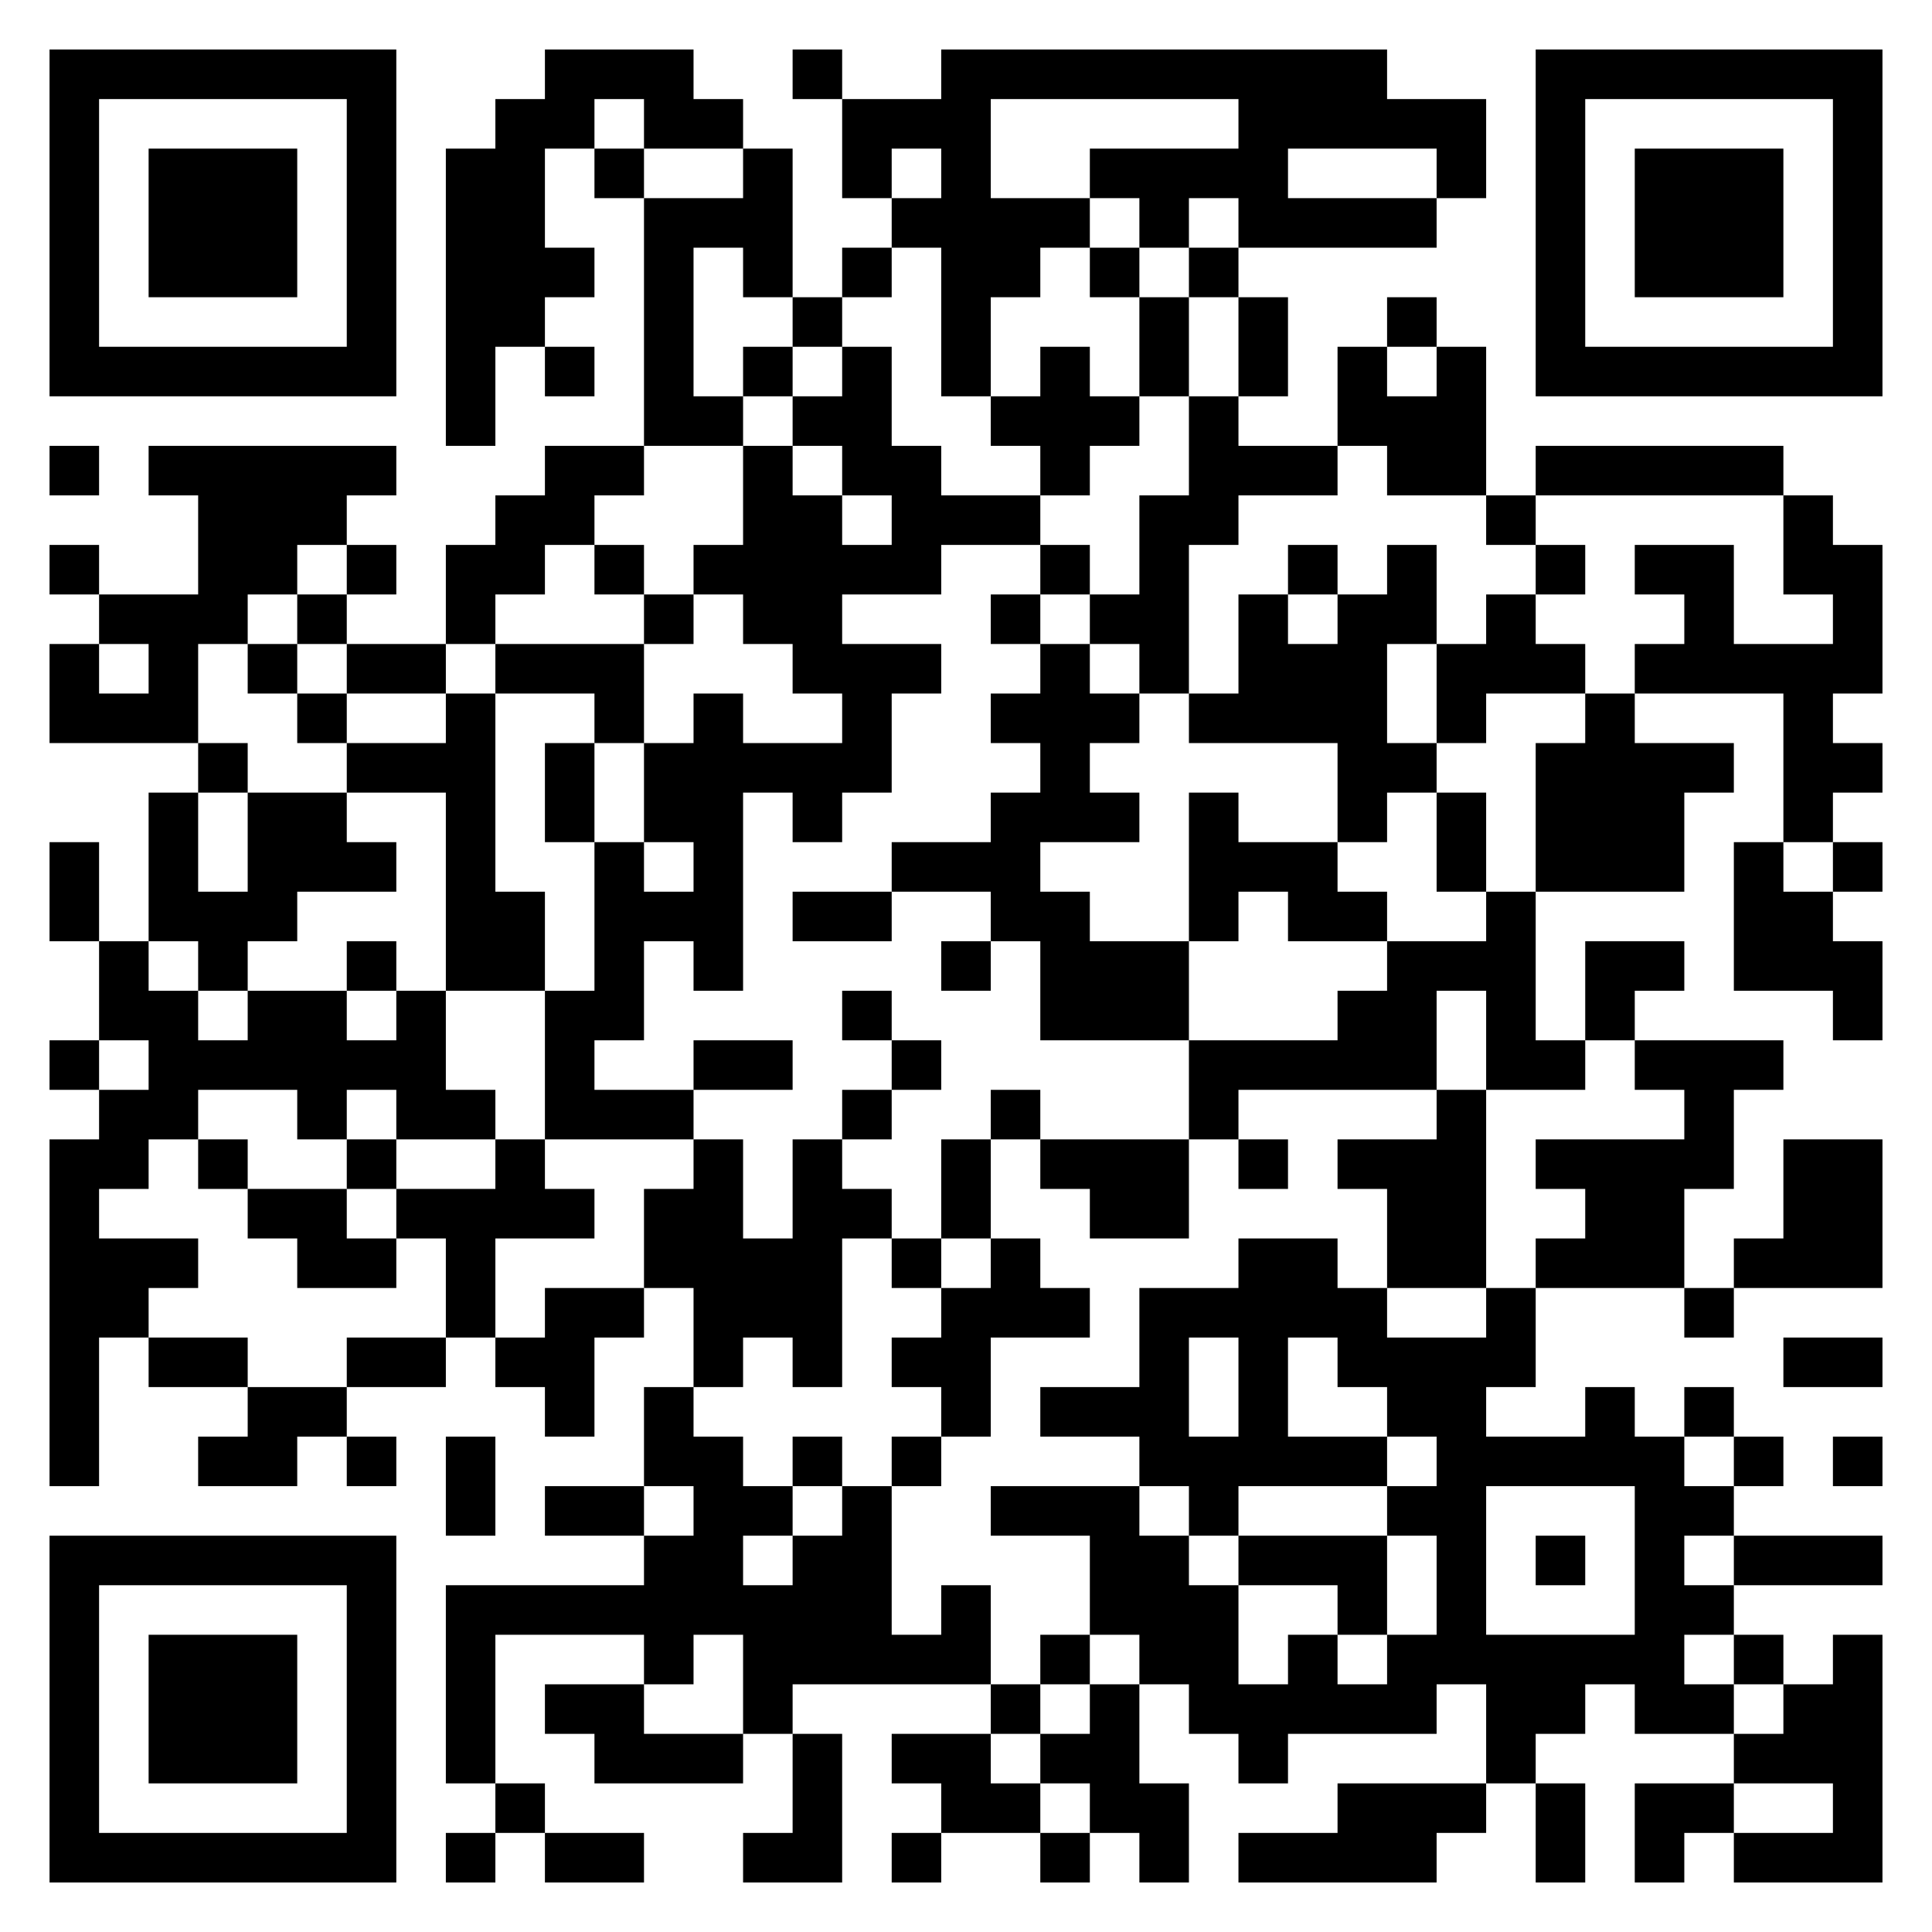 <?xml version="1.0" encoding="UTF-8"?>
<!DOCTYPE svg PUBLIC "-//W3C//DTD SVG 1.1//EN" "http://www.w3.org/Graphics/SVG/1.1/DTD/svg11.dtd">
<svg xmlns="http://www.w3.org/2000/svg" version="1.1" viewBox="0 0 39 39" stroke="none">
	<rect width="100%" height="100%" fill="#ffffff"/>
	<path d="M1,1h7v1h-7z M11,1h3v1h-3z M16,1h1v1h-1z M19,1h9v1h-9z M31,1h7v1h-7z M1,2h1v6h-1z M7,2h1v6h-1z M10,2h1v5h-1z M11,2h1v1h-1z M13,2h2v1h-2z M17,2h3v1h-3z M25,2h5v1h-5z M31,2h1v6h-1z M37,2h1v6h-1z M3,3h3v3h-3z M9,3h1v6h-1z M12,3h1v1h-1z M15,3h1v3h-1z M17,3h1v1h-1z M19,3h1v5h-1z M22,3h4v1h-4z M29,3h1v1h-1z M33,3h3v3h-3z M13,4h1v5h-1z M14,4h1v1h-1z M18,4h1v1h-1z M20,4h2v1h-2z M23,4h1v1h-1z M25,4h4v1h-4z M11,5h1v1h-1z M17,5h1v1h-1z M20,5h1v1h-1z M22,5h1v1h-1z M24,5h1v1h-1z M16,6h1v1h-1z M23,6h1v2h-1z M25,6h1v2h-1z M28,6h1v1h-1z M2,7h5v1h-5z M11,7h1v1h-1z M15,7h1v1h-1z M17,7h1v3h-1z M21,7h1v3h-1z M27,7h1v2h-1z M29,7h1v3h-1z M32,7h5v1h-5z M14,8h1v1h-1z M16,8h1v1h-1z M20,8h1v1h-1z M22,8h1v1h-1z M24,8h1v3h-1z M28,8h1v2h-1z M1,9h1v1h-1z M3,9h5v1h-5z M11,9h2v1h-2z M15,9h1v4h-1z M18,9h1v3h-1z M25,9h2v1h-2z M31,9h5v1h-5z M4,10h2v2h-2z M6,10h1v1h-1z M10,10h2v1h-2z M16,10h1v4h-1z M19,10h2v1h-2z M23,10h1v4h-1z M30,10h1v1h-1z M36,10h1v2h-1z M1,11h1v1h-1z M7,11h1v1h-1z M9,11h2v1h-2z M12,11h1v1h-1z M14,11h1v1h-1z M17,11h1v1h-1z M21,11h1v1h-1z M26,11h1v1h-1z M28,11h1v2h-1z M31,11h1v1h-1z M33,11h2v1h-2z M37,11h1v3h-1z M2,12h3v1h-3z M6,12h1v1h-1z M9,12h1v1h-1z M13,12h1v1h-1z M20,12h1v1h-1z M22,12h1v1h-1z M25,12h1v3h-1z M27,12h1v5h-1z M30,12h1v2h-1z M34,12h1v2h-1z M1,13h1v2h-1z M3,13h1v2h-1z M5,13h1v1h-1z M7,13h2v1h-2z M10,13h3v1h-3z M17,13h1v3h-1z M18,13h1v1h-1z M21,13h1v4h-1z M26,13h1v2h-1z M29,13h1v2h-1z M31,13h1v1h-1z M33,13h1v1h-1z M35,13h2v1h-2z M2,14h1v1h-1z M6,14h1v1h-1z M9,14h1v6h-1z M12,14h1v1h-1z M14,14h1v6h-1z M20,14h1v1h-1z M22,14h1v1h-1z M24,14h1v1h-1z M32,14h1v4h-1z M36,14h1v3h-1z M4,15h1v1h-1z M7,15h2v1h-2z M11,15h1v2h-1z M13,15h1v2h-1z M15,15h2v1h-2z M28,15h1v1h-1z M31,15h1v3h-1z M33,15h1v3h-1z M34,15h1v1h-1z M37,15h1v1h-1z M3,16h1v3h-1z M5,16h2v2h-2z M16,16h1v1h-1z M20,16h1v3h-1z M22,16h1v1h-1z M24,16h1v3h-1z M29,16h1v2h-1z M1,17h1v2h-1z M7,17h1v1h-1z M12,17h1v4h-1z M18,17h2v1h-2z M25,17h2v1h-2z M35,17h1v3h-1z M37,17h1v1h-1z M4,18h2v1h-2z M10,18h1v2h-1z M13,18h1v1h-1z M16,18h2v1h-2z M21,18h1v3h-1z M26,18h2v1h-2z M30,18h1v4h-1z M36,18h1v2h-1z M2,19h1v2h-1z M4,19h1v1h-1z M7,19h1v1h-1z M19,19h1v1h-1z M22,19h2v2h-2z M28,19h1v3h-1z M29,19h1v1h-1z M32,19h2v1h-2z M37,19h1v2h-1z M3,20h1v3h-1z M5,20h2v2h-2z M8,20h1v3h-1z M11,20h1v3h-1z M17,20h1v1h-1z M27,20h1v2h-1z M32,20h1v1h-1z M1,21h1v1h-1z M4,21h1v1h-1z M7,21h1v1h-1z M14,21h2v1h-2z M18,21h1v1h-1z M24,21h3v1h-3z M31,21h1v1h-1z M33,21h3v1h-3z M2,22h1v2h-1z M6,22h1v1h-1z M9,22h1v1h-1z M12,22h2v1h-2z M17,22h1v1h-1z M20,22h1v1h-1z M24,22h1v1h-1z M29,22h1v4h-1z M34,22h1v2h-1z M1,23h1v7h-1z M4,23h1v1h-1z M7,23h1v1h-1z M10,23h1v2h-1z M14,23h1v5h-1z M16,23h1v5h-1z M19,23h1v2h-1z M21,23h3v1h-3z M25,23h1v1h-1z M27,23h2v1h-2z M31,23h3v1h-3z M36,23h2v3h-2z M5,24h2v1h-2z M8,24h2v1h-2z M11,24h1v1h-1z M13,24h1v2h-1z M17,24h1v1h-1z M22,24h2v1h-2z M28,24h1v2h-1z M32,24h2v2h-2z M2,25h2v1h-2z M6,25h2v1h-2z M9,25h1v2h-1z M15,25h1v2h-1z M18,25h1v1h-1z M20,25h1v2h-1z M25,25h1v5h-1z M26,25h1v2h-1z M31,25h1v1h-1z M35,25h1v1h-1z M2,26h1v1h-1z M11,26h1v3h-1z M12,26h1v1h-1z M19,26h1v3h-1z M21,26h1v1h-1z M23,26h1v4h-1z M24,26h1v1h-1z M27,26h1v2h-1z M30,26h1v2h-1z M34,26h1v1h-1z M3,27h2v1h-2z M7,27h2v1h-2z M10,27h1v1h-1z M18,27h1v1h-1z M28,27h2v2h-2z M36,27h2v1h-2z M5,28h2v1h-2z M13,28h1v2h-1z M21,28h2v1h-2z M32,28h1v2h-1z M34,28h1v1h-1z M4,29h2v1h-2z M7,29h1v1h-1z M9,29h1v2h-1z M14,29h1v4h-1z M16,29h1v1h-1z M18,29h1v1h-1z M24,29h1v2h-1z M26,29h2v1h-2z M29,29h1v5h-1z M30,29h2v1h-2z M33,29h1v6h-1z M35,29h1v1h-1z M37,29h1v1h-1z M11,30h2v1h-2z M15,30h1v1h-1z M17,30h1v4h-1z M20,30h3v1h-3z M28,30h1v1h-1z M34,30h1v1h-1z M1,31h7v1h-7z M13,31h1v3h-1z M16,31h1v3h-1z M22,31h2v2h-2z M25,31h3v1h-3z M31,31h1v1h-1z M35,31h3v1h-3z M1,32h1v6h-1z M7,32h1v6h-1z M9,32h4v1h-4z M15,32h1v3h-1z M19,32h1v2h-1z M24,32h1v3h-1z M27,32h1v1h-1z M34,32h1v1h-1z M3,33h3v3h-3z M9,33h1v3h-1z M18,33h1v1h-1z M21,33h1v1h-1z M23,33h1v1h-1z M26,33h1v2h-1z M28,33h1v2h-1z M30,33h2v2h-2z M32,33h1v1h-1z M35,33h1v1h-1z M37,33h1v5h-1z M11,34h2v1h-2z M20,34h1v1h-1z M22,34h1v3h-1z M25,34h1v2h-1z M27,34h1v1h-1z M34,34h1v1h-1z M36,34h1v2h-1z M12,35h3v1h-3z M16,35h1v3h-1z M18,35h2v1h-2z M21,35h1v1h-1z M30,35h1v1h-1z M35,35h1v1h-1z M10,36h1v1h-1z M19,36h2v1h-2z M23,36h1v2h-1z M27,36h2v2h-2z M29,36h1v1h-1z M31,36h1v2h-1z M33,36h2v1h-2z M2,37h5v1h-5z M9,37h1v1h-1z M11,37h2v1h-2z M15,37h1v1h-1z M18,37h1v1h-1z M21,37h1v1h-1z M25,37h2v1h-2z M33,37h1v1h-1z M35,37h2v1h-2z" fill="#000000"/>
</svg>
